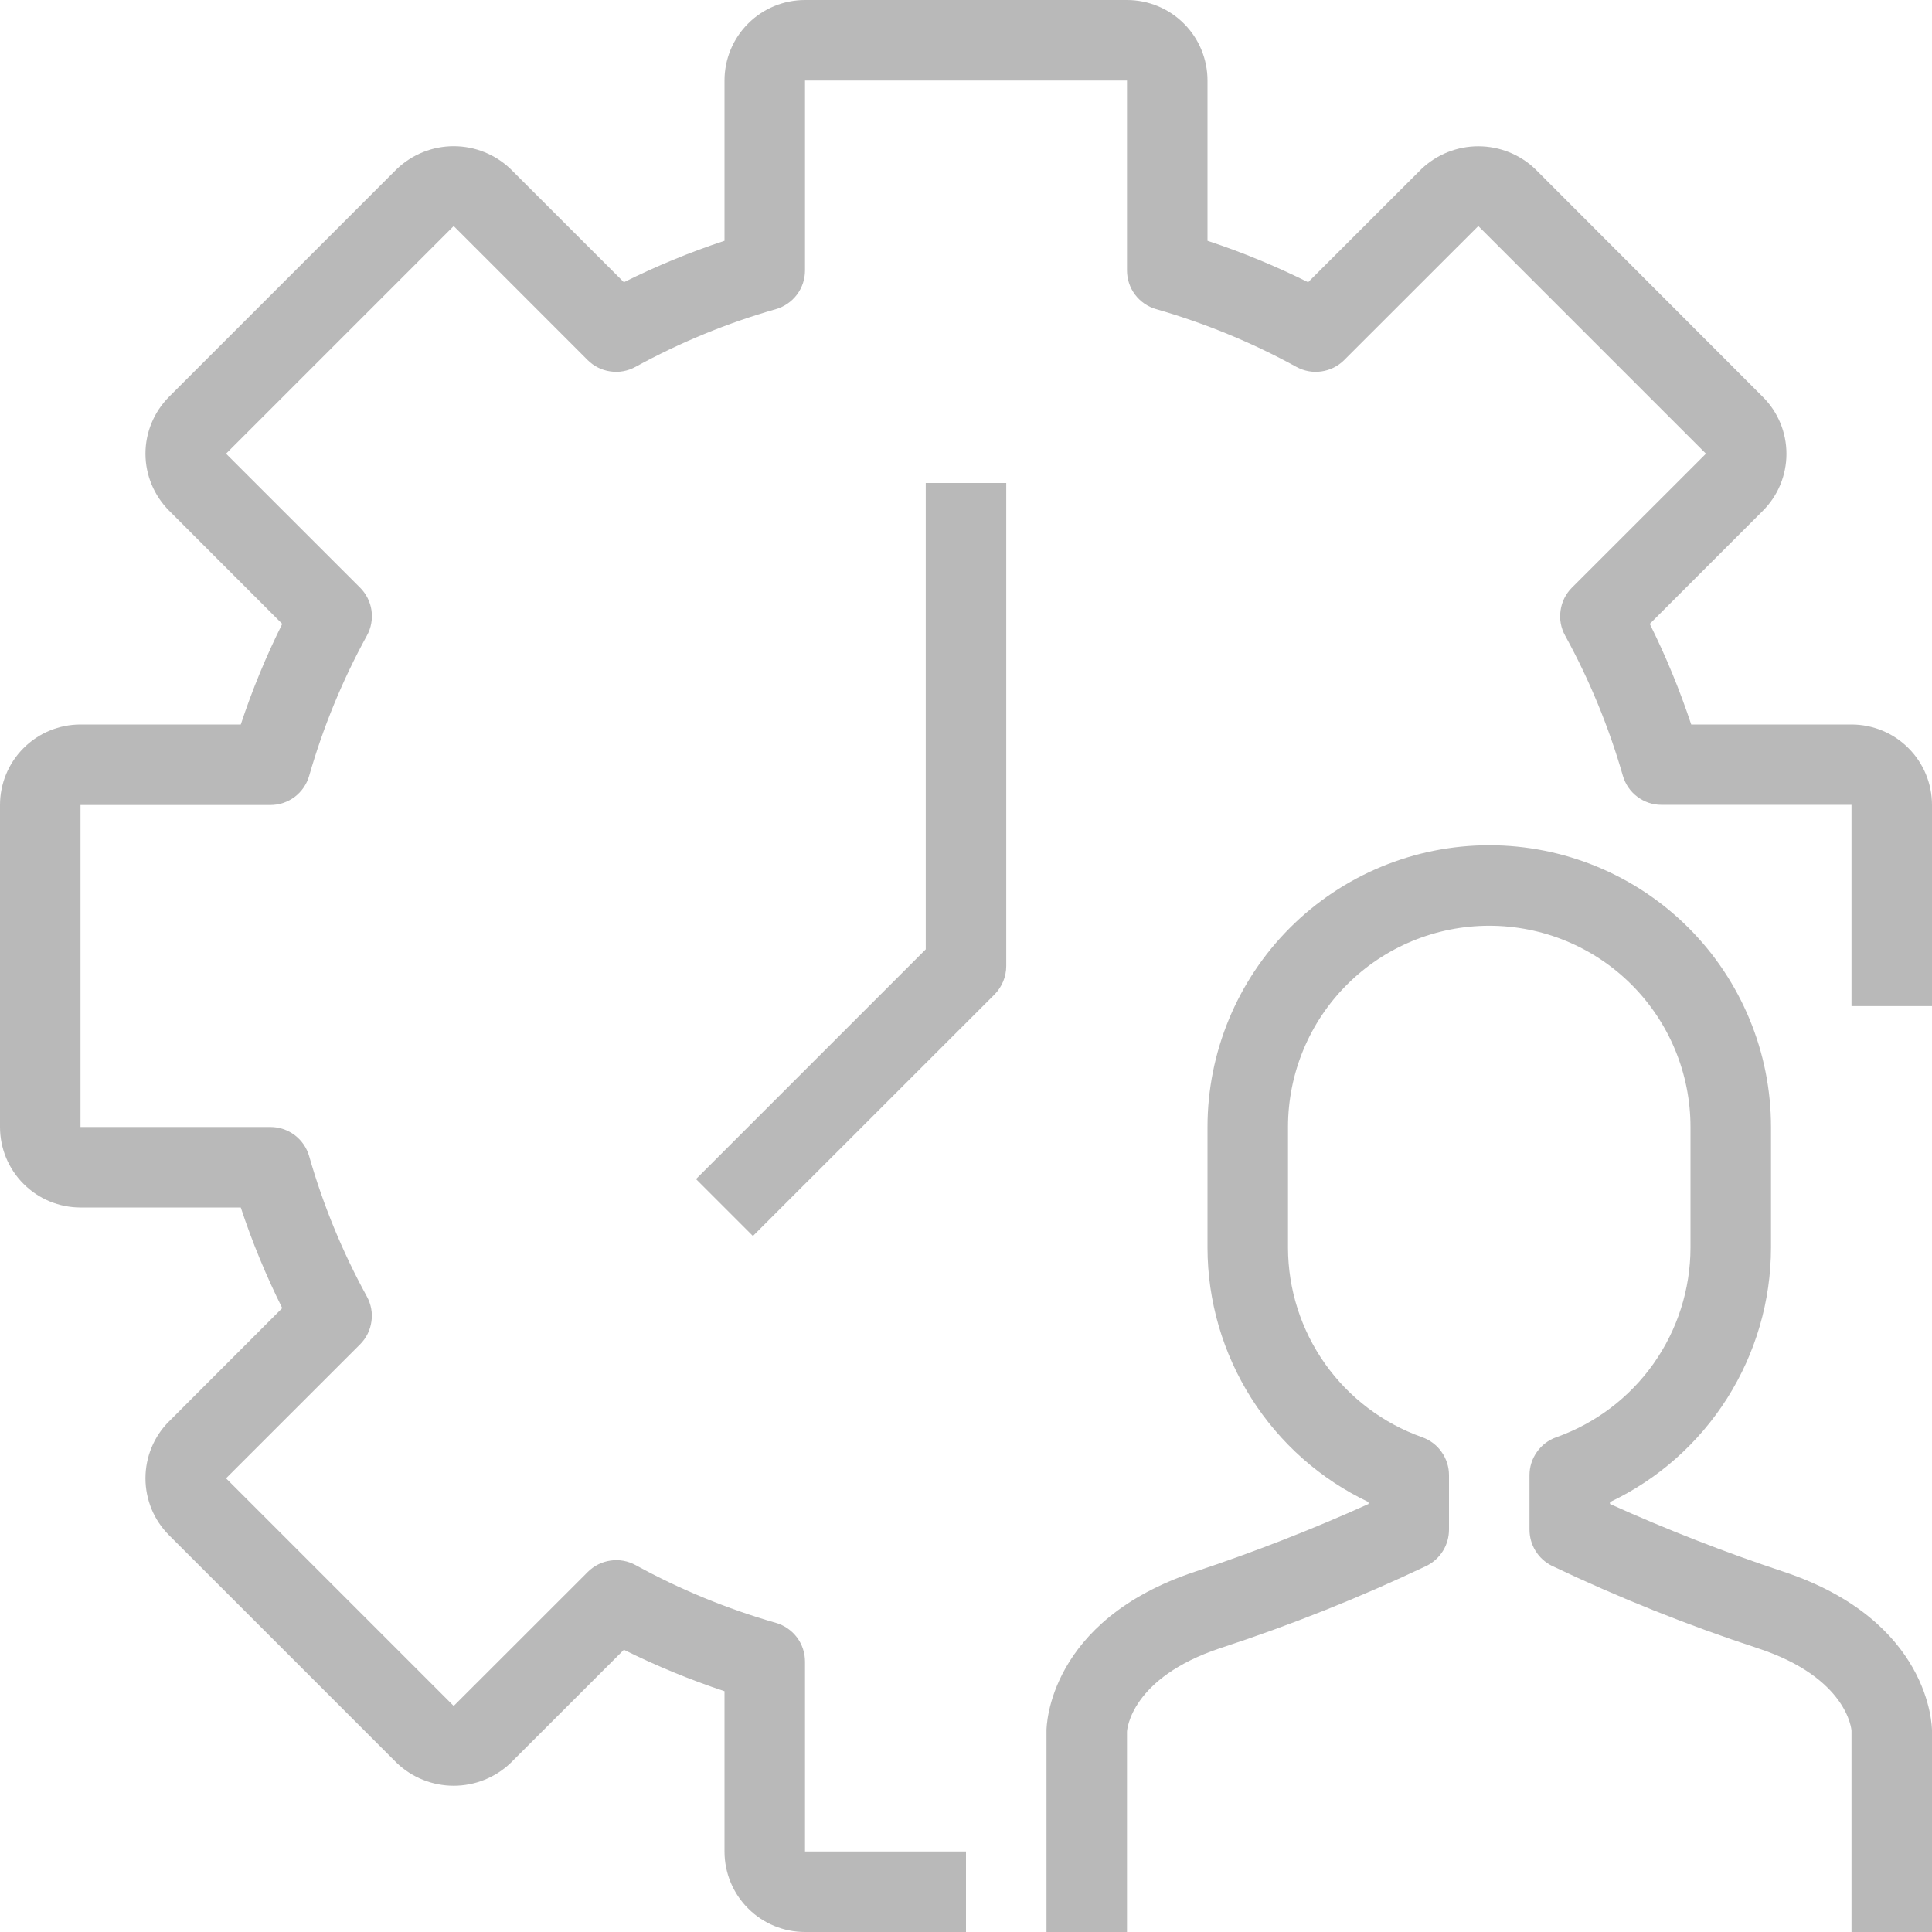 <svg width="24" height="24" viewBox="0 0 24 24" fill="none" xmlns="http://www.w3.org/2000/svg">
  <path d="M23 9H21.009C20.867 8.572 20.695 8.154 20.494 7.75L21.899 6.345C21.992 6.252 22.066 6.142 22.116 6.021C22.166 5.899 22.192 5.769 22.192 5.638C22.192 5.506 22.166 5.376 22.116 5.255C22.066 5.134 21.992 5.023 21.899 4.931L19.071 2.1C18.881 1.918 18.627 1.817 18.364 1.817C18.101 1.817 17.848 1.918 17.657 2.1L16.25 3.506C15.846 3.305 15.428 3.132 15 2.991V1C15 0.735 14.895 0.48 14.707 0.293C14.52 0.105 14.265 0 14 0L10 0C9.735 0 9.48 0.105 9.293 0.293C9.105 0.48 9 0.735 9 1V2.991C8.572 3.132 8.154 3.305 7.75 3.506L6.343 2.1C6.153 1.918 5.9 1.816 5.636 1.816C5.373 1.816 5.119 1.918 4.929 2.1L2.1 4.929C1.913 5.117 1.807 5.371 1.807 5.636C1.807 5.901 1.913 6.155 2.1 6.343L3.506 7.75C3.305 8.154 3.132 8.572 2.991 9H1C0.735 9 0.48 9.105 0.293 9.293C0.105 9.48 0 9.735 0 10L0 14C0 14.265 0.105 14.52 0.293 14.707C0.48 14.895 0.735 15 1 15H2.991C3.132 15.428 3.305 15.846 3.506 16.25L2.1 17.657C2.007 17.749 1.933 17.86 1.883 17.981C1.833 18.102 1.807 18.232 1.807 18.364C1.807 18.495 1.833 18.625 1.883 18.747C1.933 18.868 2.007 18.978 2.1 19.071L4.929 21.9C5.119 22.082 5.373 22.183 5.636 22.183C5.899 22.183 6.153 22.082 6.343 21.9L7.75 20.494C8.154 20.695 8.572 20.867 9 21.009V23C9 23.265 9.105 23.52 9.293 23.707C9.48 23.895 9.735 24 10 24H12V23H10V20.64C10 20.532 9.965 20.427 9.9 20.34C9.834 20.253 9.743 20.19 9.639 20.16C9.033 19.986 8.449 19.746 7.897 19.443C7.802 19.391 7.693 19.37 7.585 19.386C7.478 19.401 7.379 19.45 7.302 19.527L5.636 21.192L2.808 18.364L4.473 16.7C4.55 16.623 4.599 16.524 4.614 16.416C4.63 16.309 4.609 16.2 4.557 16.105C4.254 15.552 4.013 14.967 3.84 14.361C3.81 14.257 3.747 14.166 3.66 14.1C3.573 14.035 3.468 14 3.36 14H1V10H3.36C3.468 10 3.573 9.965 3.66 9.9C3.747 9.834 3.81 9.743 3.84 9.639C4.014 9.033 4.254 8.449 4.557 7.897C4.61 7.802 4.63 7.692 4.615 7.584C4.6 7.477 4.55 7.377 4.473 7.3L2.808 5.636L5.636 2.808L7.3 4.473C7.377 4.55 7.476 4.599 7.583 4.614C7.691 4.63 7.8 4.609 7.895 4.557C8.448 4.254 9.033 4.013 9.639 3.84C9.743 3.81 9.834 3.747 9.9 3.66C9.965 3.573 10 3.468 10 3.36V1H14V3.36C14 3.468 14.035 3.573 14.1 3.66C14.166 3.747 14.257 3.81 14.361 3.84C14.967 4.014 15.551 4.254 16.103 4.557C16.198 4.609 16.307 4.63 16.415 4.614C16.522 4.599 16.621 4.55 16.698 4.473L18.364 2.808L21.192 5.636L19.527 7.3C19.45 7.377 19.401 7.476 19.386 7.584C19.37 7.691 19.39 7.801 19.443 7.896C19.746 8.448 19.986 9.032 20.16 9.637C20.19 9.741 20.253 9.833 20.34 9.898C20.427 9.963 20.532 9.999 20.64 9.998H23V12.498H24V10C24 9.735 23.895 9.48 23.707 9.293C23.52 9.105 23.265 9 23 9Z" fill="#B9B9B9"/>
  <path d="M22.158 19.525C21.425 19.282 20.704 19.001 20 18.683V18.659C20.598 18.375 21.102 17.928 21.456 17.369C21.81 16.809 21.999 16.162 22 15.5V14C22 13.072 21.631 12.181 20.975 11.525C20.319 10.869 19.428 10.5 18.5 10.5C17.572 10.5 16.681 10.869 16.025 11.525C15.369 12.181 15 13.072 15 14V15.5C15.001 16.162 15.19 16.809 15.544 17.369C15.898 17.928 16.402 18.375 17 18.659V18.683C16.296 19.001 15.575 19.282 14.842 19.525C13.021 20.132 13 21.444 13 21.5V24H14V21.513C14 21.486 14.05 20.843 15.158 20.474C16.034 20.188 16.891 19.846 17.724 19.45C17.807 19.408 17.877 19.344 17.926 19.264C17.975 19.185 18 19.093 18 19V18.325C18 18.222 17.968 18.121 17.908 18.037C17.849 17.952 17.764 17.888 17.667 17.854C17.18 17.681 16.759 17.363 16.46 16.941C16.162 16.52 16.001 16.016 16 15.5V14C16 13.337 16.263 12.701 16.732 12.232C17.201 11.763 17.837 11.5 18.5 11.5C19.163 11.5 19.799 11.763 20.268 12.232C20.737 12.701 21 13.337 21 14V15.5C20.999 16.016 20.838 16.52 20.54 16.941C20.241 17.363 19.82 17.681 19.333 17.854C19.236 17.888 19.151 17.952 19.092 18.037C19.032 18.121 19 18.222 19 18.325V19C19 19.093 19.025 19.185 19.074 19.264C19.123 19.344 19.193 19.408 19.276 19.45C20.109 19.847 20.966 20.19 21.842 20.477C22.95 20.843 23 21.486 23 21.5V24H24V21.5C24 21.444 23.979 20.132 22.158 19.525Z" fill="#B9B9B9"/>
  <path d="M9.353 15.354L8.646 14.647L11.5 11.793V6H12.5V12C12.5 12.133 12.447 12.26 12.354 12.354L9.353 15.354Z" fill="#B9B9B9"/>
  </svg>
